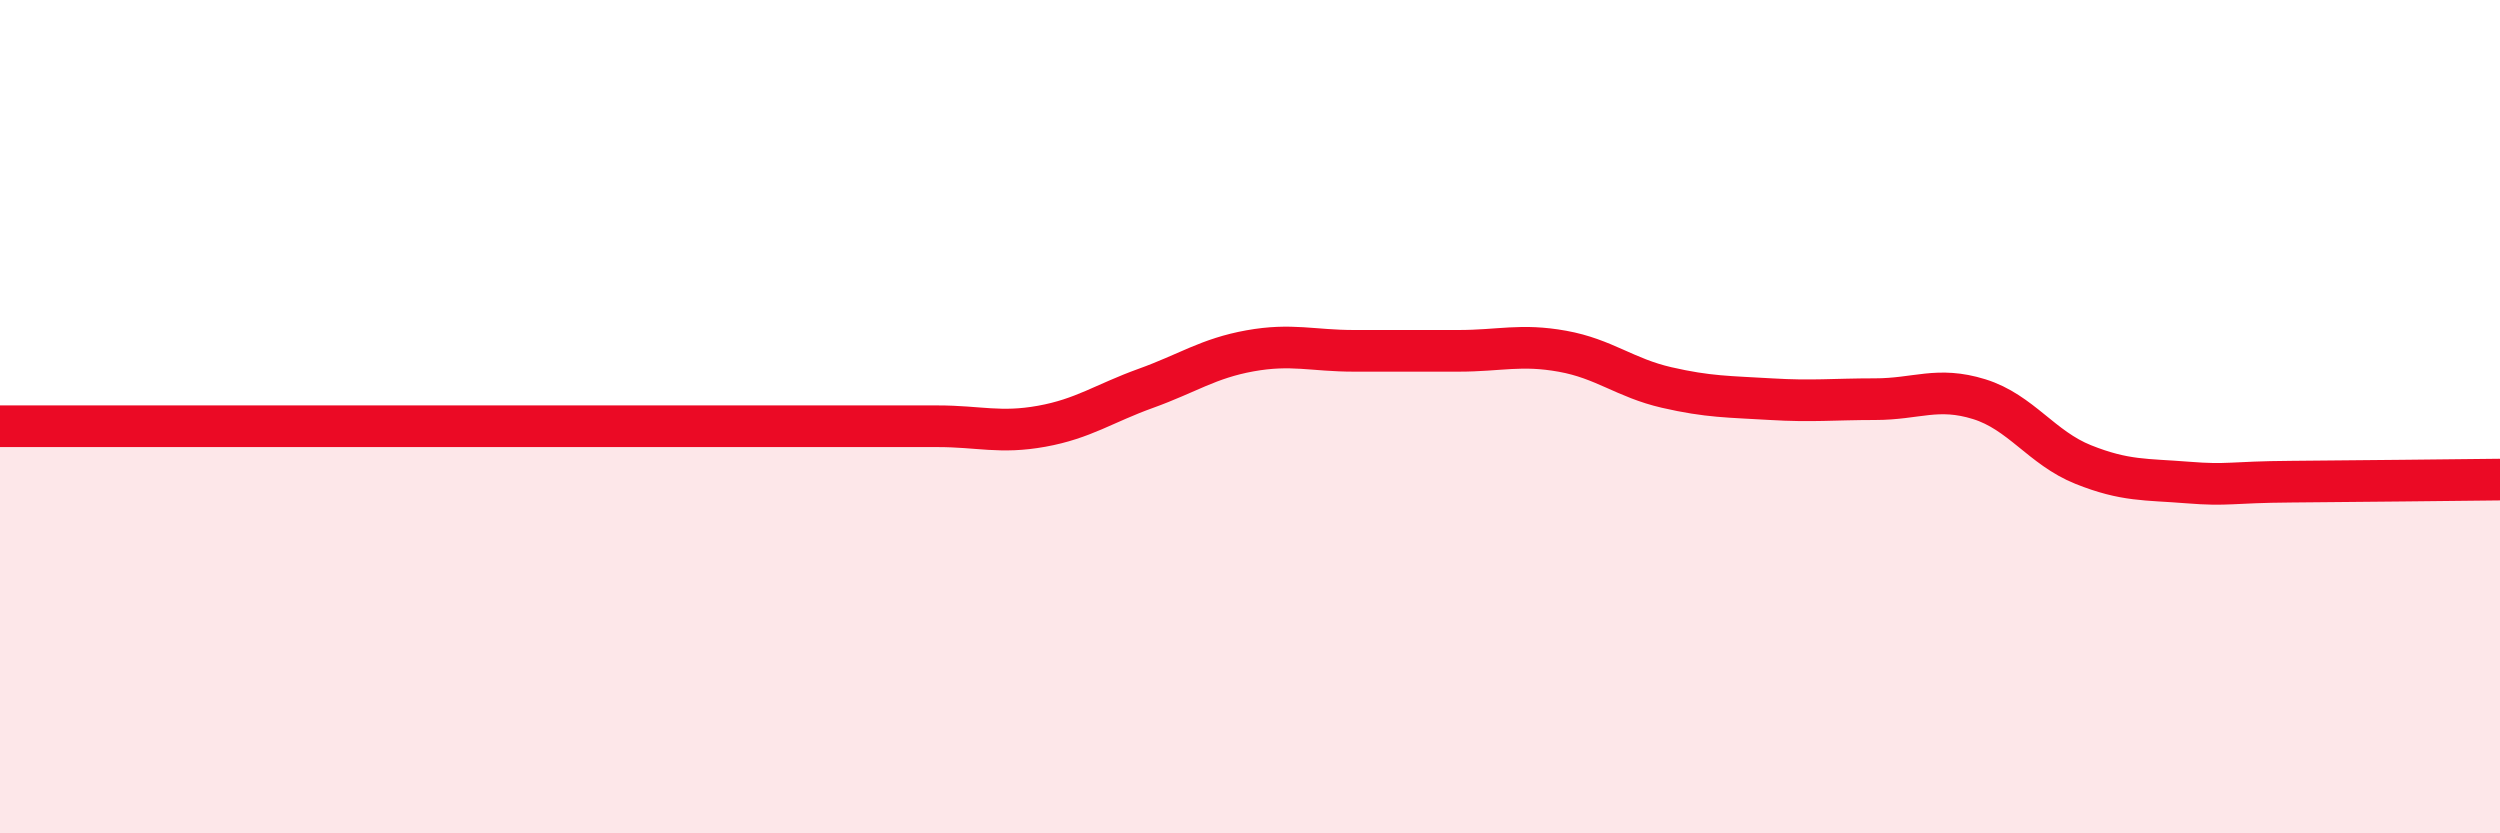 
    <svg width="60" height="20" viewBox="0 0 60 20" xmlns="http://www.w3.org/2000/svg">
      <path
        d="M 0,10.23 C 0.5,10.23 1.5,10.23 2.5,10.23 C 3.5,10.23 4,10.23 5,10.23 C 6,10.23 6.5,10.23 7.5,10.23 C 8.5,10.23 9,10.23 10,10.23 C 11,10.23 11.5,10.23 12.5,10.23 C 13.5,10.23 14,10.23 15,10.23 C 16,10.23 16.5,10.23 17.5,10.23 C 18.5,10.23 19,10.23 20,10.23 C 21,10.23 21.5,10.23 22.5,10.23 C 23.5,10.23 24,10.41 25,10.23 C 26,10.05 26.5,9.68 27.5,9.32 C 28.5,8.96 29,8.6 30,8.42 C 31,8.24 31.5,8.42 32.5,8.42 C 33.5,8.42 34,8.42 35,8.42 C 36,8.42 36.5,8.25 37.5,8.43 C 38.5,8.61 39,9.07 40,9.3 C 41,9.53 41.5,9.52 42.5,9.58 C 43.5,9.64 44,9.58 45,9.58 C 46,9.58 46.5,9.27 47.5,9.58 C 48.5,9.89 49,10.75 50,11.15 C 51,11.55 51.5,11.5 52.5,11.58 C 53.5,11.66 53.5,11.57 55,11.56 C 56.5,11.55 59,11.52 60,11.51L60 20L0 20Z"
        fill="#EB0A25"
        opacity="0.1"
        stroke-linecap="round"
        stroke-linejoin="round"
      />
      <path
        d="M 0,10.23 C 0.5,10.23 1.5,10.23 2.5,10.23 C 3.5,10.23 4,10.23 5,10.23 C 6,10.23 6.5,10.23 7.5,10.23 C 8.5,10.23 9,10.23 10,10.23 C 11,10.23 11.5,10.23 12.5,10.23 C 13.5,10.23 14,10.23 15,10.23 C 16,10.23 16.5,10.23 17.5,10.23 C 18.5,10.23 19,10.23 20,10.23 C 21,10.23 21.5,10.23 22.5,10.23 C 23.5,10.23 24,10.41 25,10.23 C 26,10.05 26.5,9.68 27.5,9.32 C 28.5,8.96 29,8.6 30,8.42 C 31,8.24 31.5,8.42 32.5,8.42 C 33.5,8.42 34,8.42 35,8.42 C 36,8.42 36.5,8.25 37.5,8.43 C 38.5,8.61 39,9.07 40,9.3 C 41,9.53 41.5,9.52 42.5,9.58 C 43.5,9.64 44,9.58 45,9.58 C 46,9.58 46.5,9.27 47.5,9.58 C 48.5,9.89 49,10.75 50,11.15 C 51,11.55 51.5,11.5 52.5,11.58 C 53.5,11.66 53.5,11.57 55,11.56 C 56.5,11.55 59,11.52 60,11.51"
        stroke="#EB0A25"
        stroke-width="1"
        fill="none"
        stroke-linecap="round"
        stroke-linejoin="round"
      />
    </svg>
  